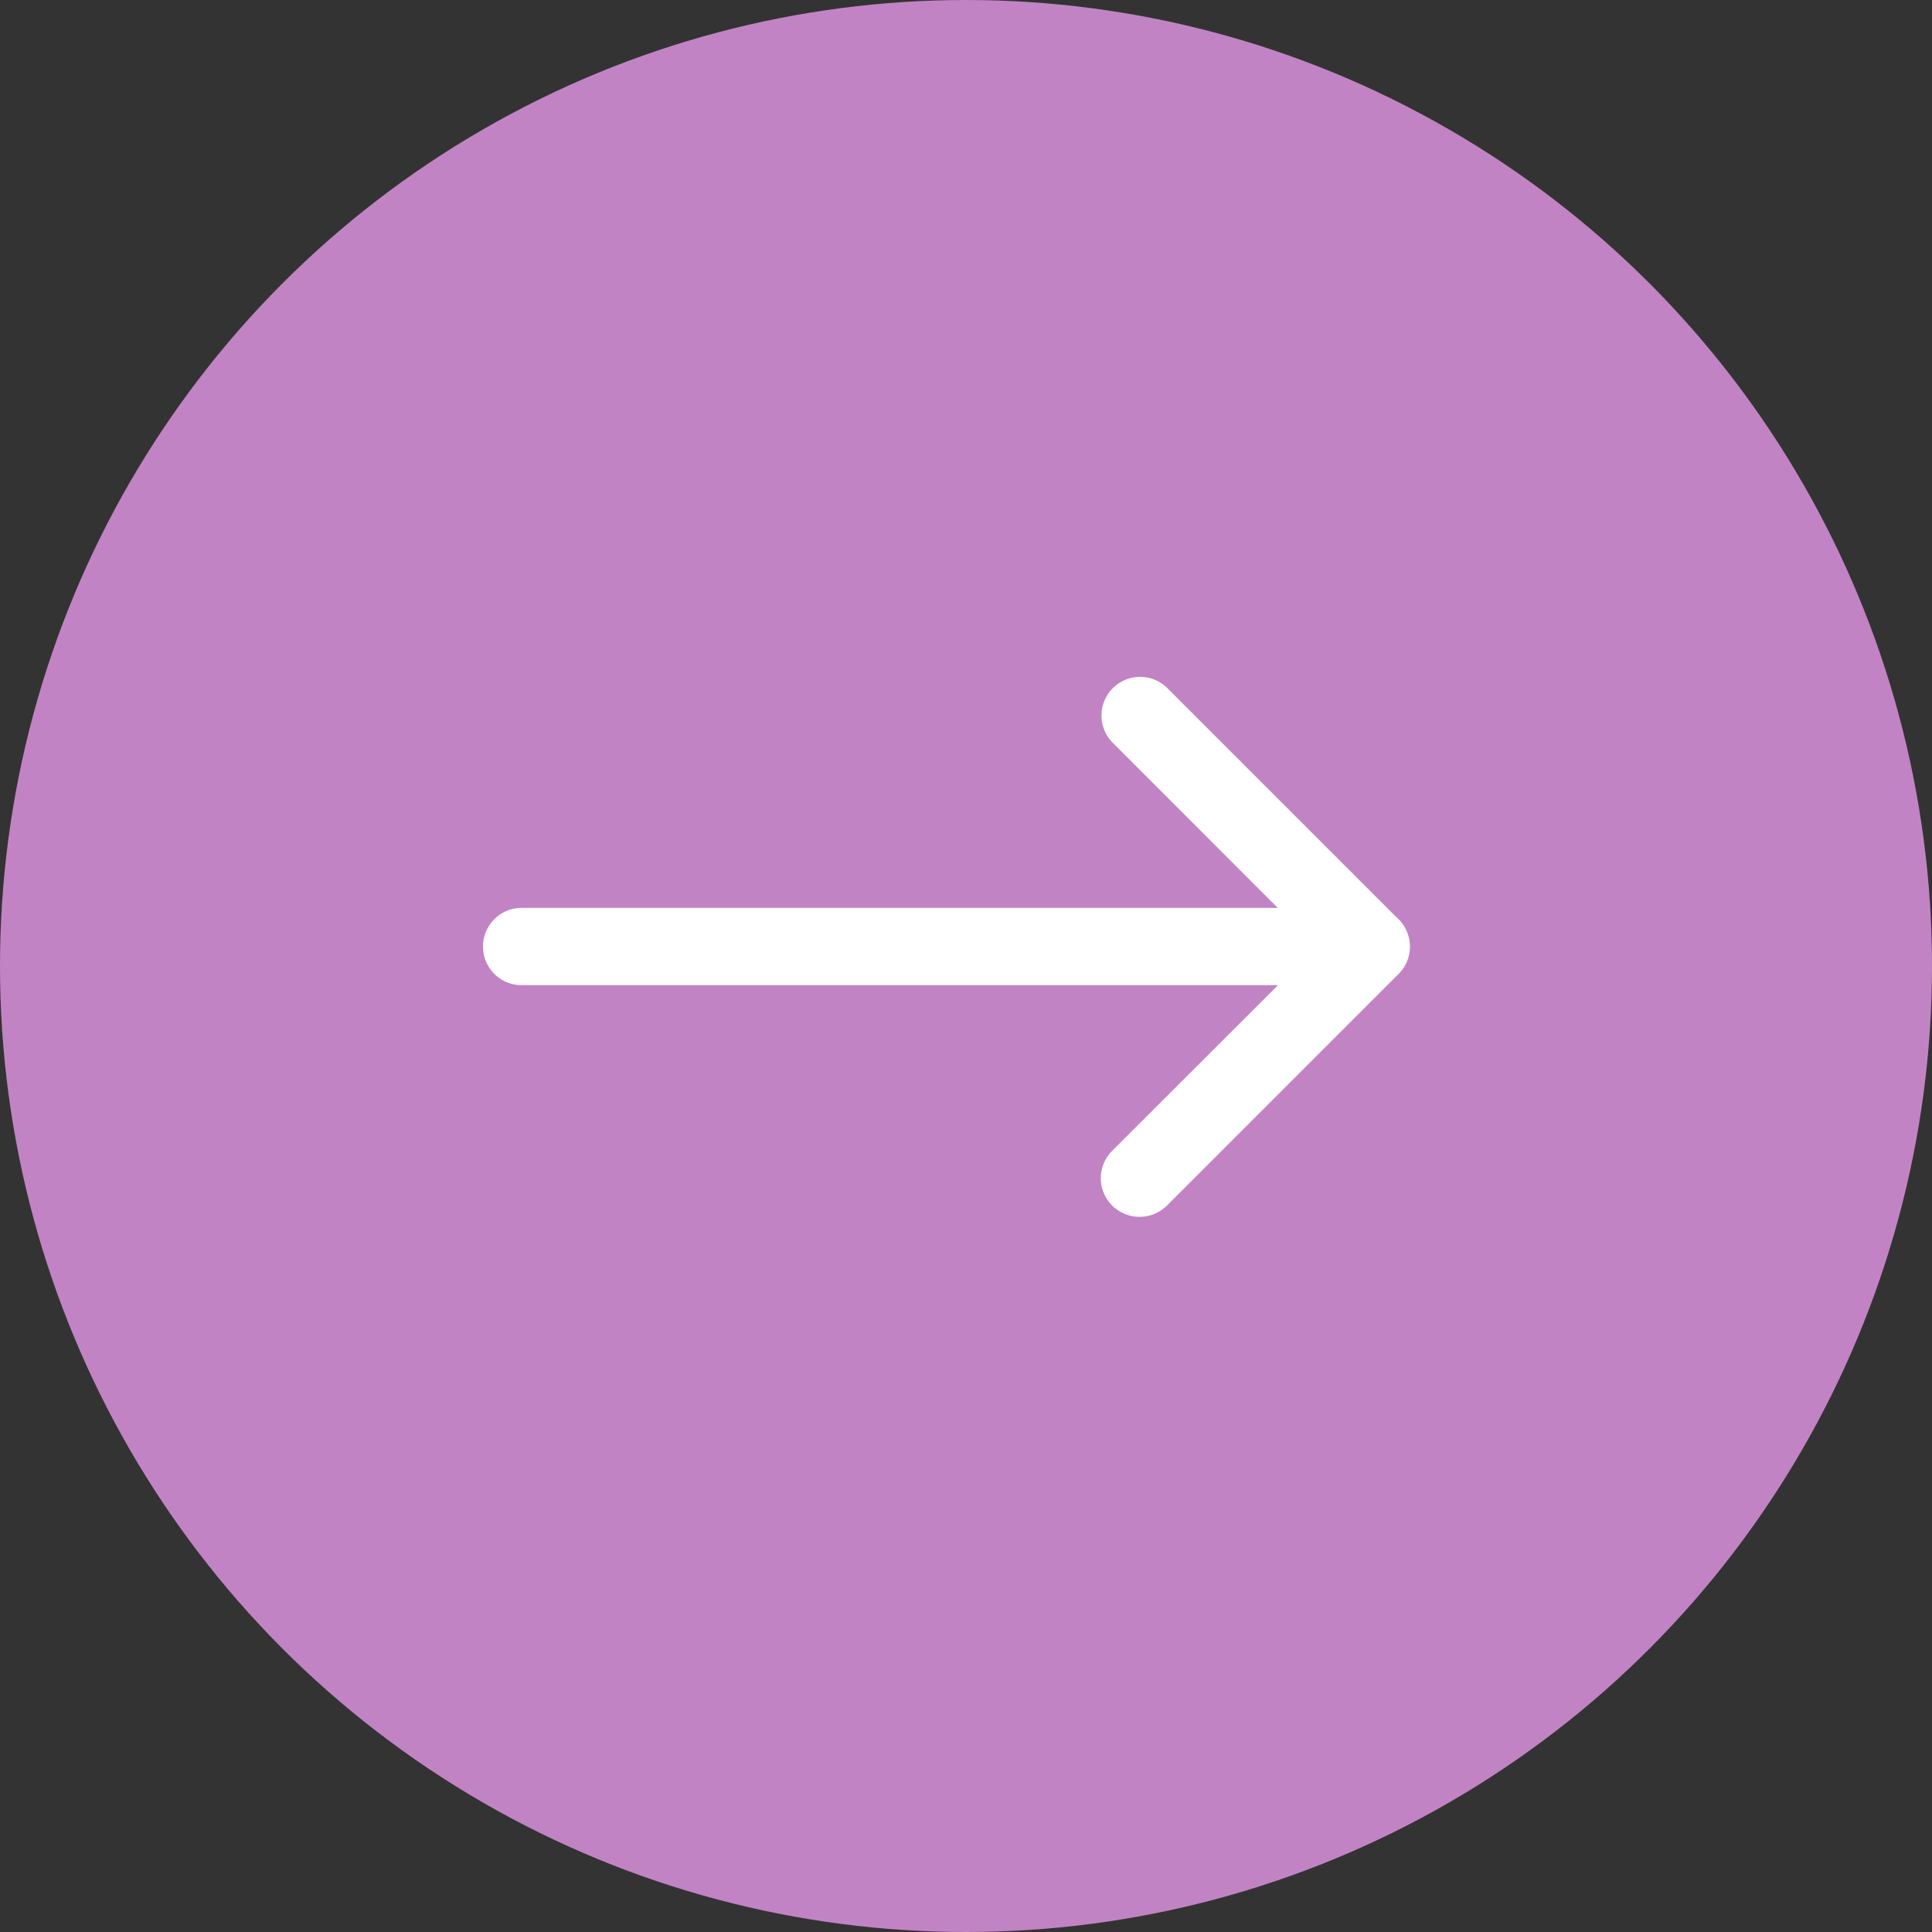<svg xmlns="http://www.w3.org/2000/svg" width="40" height="40" viewBox="0 0 40 40"><rect x="0" y="0" width="40" height="40" fill="#333333" stroke="none"/><g transform="translate(-621 -471)"><circle cx="20" cy="20" r="20" transform="translate(621 471)" fill="#c283c5"/><g transform="translate(631 485)"><g transform="translate(12.791 0)"><g transform="translate(0)"><path d="M.8,11.193A.8.8,0,0,1,.234,9.828L4.466,5.6.234,1.365A.8.8,0,0,1,1.365.234l4.8,4.8a.8.8,0,0,1,0,1.13l-4.8,4.8A.8.8,0,0,1,.8,11.193Z" transform="translate(0 0)" fill="#fff"/></g></g><g transform="translate(0 4.797)"><path d="M18.388,1.6H.8A.8.8,0,1,1,.8,0H18.388a.8.8,0,0,1,0,1.6Z" fill="#fff"/></g></g></g></svg>
